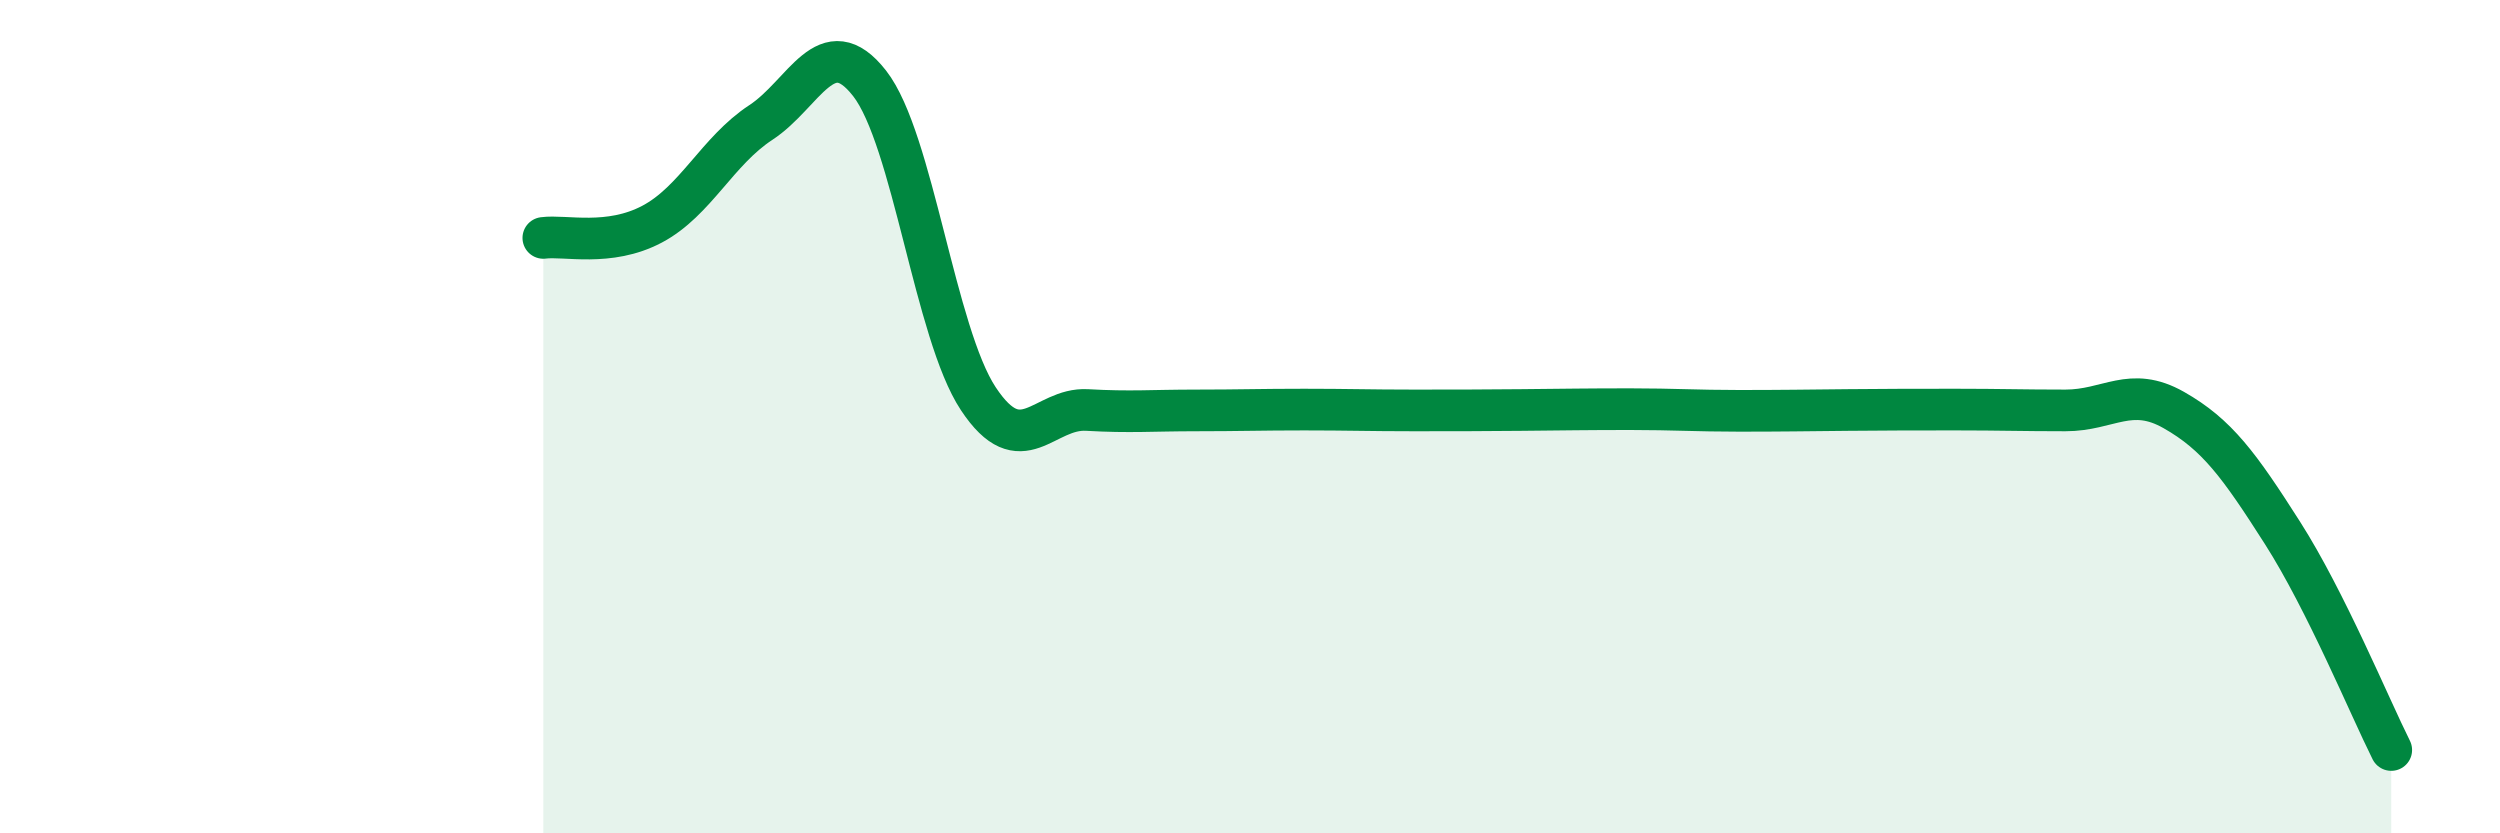 
    <svg width="60" height="20" viewBox="0 0 60 20" xmlns="http://www.w3.org/2000/svg">
      <path
        d="M 13.04,5.71 C 13.56,5.64 14.61,5.93 15.65,5.38 C 16.69,4.83 17.22,3.62 18.26,2.94 C 19.3,2.26 19.83,0.67 20.87,2 C 21.91,3.33 22.44,8 23.48,9.57 C 24.52,11.14 25.05,9.78 26.09,9.84 C 27.13,9.9 27.66,9.85 28.7,9.85 C 29.74,9.85 30.26,9.83 31.3,9.83 C 32.34,9.83 32.87,9.85 33.91,9.85 C 34.95,9.85 35.48,9.85 36.52,9.84 C 37.56,9.83 38.09,9.82 39.13,9.82 C 40.17,9.82 40.7,9.86 41.74,9.86 C 42.78,9.86 43.31,9.85 44.35,9.84 C 45.39,9.83 45.92,9.83 46.96,9.83 C 48,9.83 48.53,9.85 49.57,9.85 C 50.61,9.85 51.13,9.25 52.17,9.84 C 53.21,10.43 53.74,11.16 54.78,12.79 C 55.82,14.42 56.87,16.96 57.39,18L57.39 20L13.04 20Z"
        fill="#008740"
        opacity="0.1"
        stroke-linecap="round"
        stroke-linejoin="round"
      />
      <path
        d="M 13.04,5.71 C 13.56,5.64 14.61,5.93 15.65,5.38 C 16.69,4.83 17.22,3.62 18.26,2.94 C 19.3,2.26 19.83,0.67 20.87,2 C 21.91,3.33 22.44,8 23.48,9.57 C 24.52,11.14 25.05,9.78 26.09,9.84 C 27.13,9.9 27.66,9.85 28.7,9.85 C 29.74,9.85 30.26,9.83 31.3,9.83 C 32.34,9.83 32.87,9.85 33.91,9.85 C 34.95,9.85 35.48,9.85 36.52,9.84 C 37.56,9.83 38.09,9.82 39.13,9.82 C 40.17,9.82 40.7,9.86 41.74,9.86 C 42.78,9.86 43.31,9.85 44.35,9.84 C 45.39,9.83 45.92,9.83 46.96,9.83 C 48,9.83 48.53,9.85 49.57,9.85 C 50.61,9.85 51.13,9.25 52.17,9.84 C 53.21,10.43 53.74,11.16 54.78,12.79 C 55.82,14.42 56.87,16.96 57.39,18"
        stroke="#008740"
        stroke-width="1"
        fill="none"
        stroke-linecap="round"
        stroke-linejoin="round"
      />
    </svg>
  
